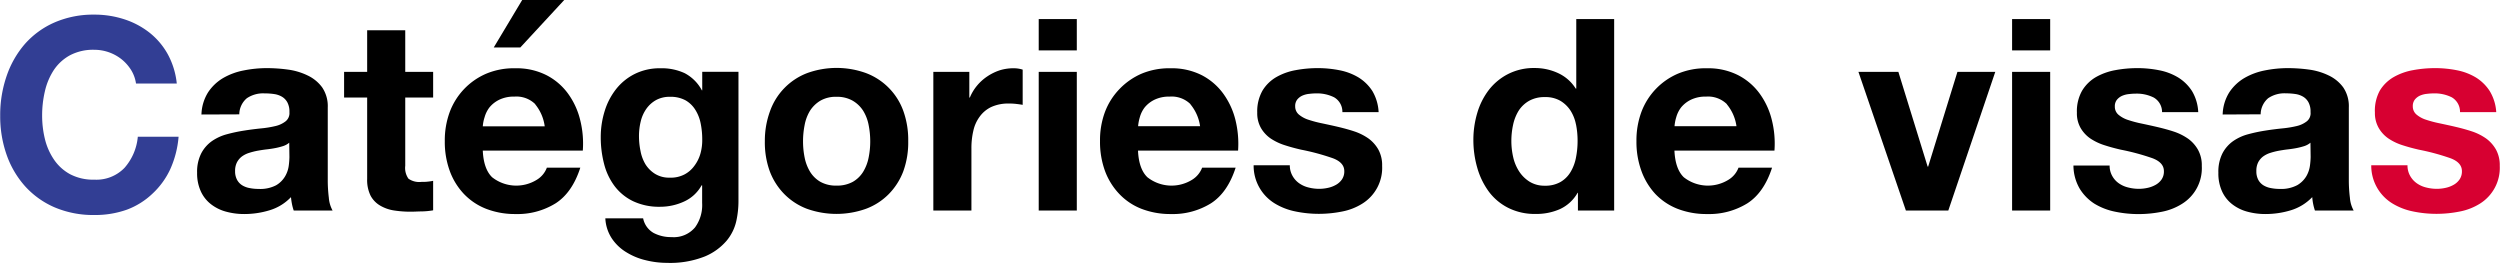<svg xmlns="http://www.w3.org/2000/svg" width="512.65" height="53.9" viewBox="0 0 512.65 53.9"><defs><style>.cls-1{fill:#323e94;}.cls-2{fill:#d70031;}</style></defs><title>ttl-categories100</title><g id="レイヤー_2" data-name="レイヤー 2"><g id="レイヤー_1-2" data-name="レイヤー 1"><path class="cls-1" d="M26.9,14.38A8.85,8.85,0,0,0,25,12.21a9,9,0,0,0-5.66-2,10.13,10.13,0,0,0-5,1.13,9.36,9.36,0,0,0-3.29,3A13.32,13.32,0,0,0,9.21,18.7a21.74,21.74,0,0,0-.57,5,20.29,20.29,0,0,0,.57,4.81,12.87,12.87,0,0,0,1.85,4.2,9.4,9.4,0,0,0,3.29,3,10.13,10.13,0,0,0,5,1.13,8,8,0,0,0,6.18-2.42,11.15,11.15,0,0,0,2.73-6.38h8.36a20.2,20.2,0,0,1-1.71,6.66,16.08,16.08,0,0,1-3.63,5A15.39,15.39,0,0,1,26,43a19.41,19.41,0,0,1-6.65,1.09,20.24,20.24,0,0,1-8.12-1.56,17.48,17.48,0,0,1-6.07-4.32,19.13,19.13,0,0,1-3.8-6.46,23.77,23.77,0,0,1-1.32-8,24.52,24.52,0,0,1,1.32-8.17A19.68,19.68,0,0,1,5.12,9a17.42,17.42,0,0,1,6.07-4.4A19.91,19.91,0,0,1,19.31,3a19.61,19.61,0,0,1,6.13.94,16.6,16.6,0,0,1,5.17,2.72,14.69,14.69,0,0,1,3.77,4.42,15.9,15.9,0,0,1,1.87,6.05H27.89A7.24,7.24,0,0,0,26.9,14.38Z"/><path d="M41.31,23.48a9,9,0,0,1,1.37-4.56A9.45,9.45,0,0,1,45.76,16,13.48,13.48,0,0,1,50,14.44a24,24,0,0,1,4.7-.47,32.24,32.24,0,0,1,4.35.3,13.18,13.18,0,0,1,4,1.19,7.88,7.88,0,0,1,3,2.44,6.85,6.85,0,0,1,1.16,4.15v14.8a29.28,29.28,0,0,0,.22,3.69,6.43,6.43,0,0,0,.77,2.63H60.23a10.18,10.18,0,0,1-.36-1.34,12.93,12.93,0,0,1-.2-1.41,10,10,0,0,1-4.4,2.7,17.69,17.69,0,0,1-5.17.77,14,14,0,0,1-3.79-.5,8.66,8.66,0,0,1-3.08-1.54,7,7,0,0,1-2.06-2.64,8.8,8.8,0,0,1-.75-3.79,8.3,8.3,0,0,1,.86-4,7.13,7.13,0,0,1,2.2-2.5,9.86,9.86,0,0,1,3.08-1.4,32.33,32.33,0,0,1,3.49-.74c1.17-.19,2.33-.33,3.47-.45a21,21,0,0,0,3-.49,5.27,5.27,0,0,0,2.09-1A2.15,2.15,0,0,0,59.35,23a4,4,0,0,0-.42-2,3,3,0,0,0-1.1-1.16,4.41,4.41,0,0,0-1.59-.55,13.35,13.35,0,0,0-2-.14,5.93,5.93,0,0,0-3.63,1,4.36,4.36,0,0,0-1.54,3.3Zm18,5.78a3.7,3.7,0,0,1-1.24.69,13.82,13.82,0,0,1-1.6.41c-.57.11-1.16.2-1.78.27s-1.25.17-1.88.28a15.12,15.12,0,0,0-1.73.44,5,5,0,0,0-1.48.74,3.64,3.64,0,0,0-1,1.18,3.8,3.8,0,0,0-.39,1.82,3.63,3.63,0,0,0,.39,1.76A3,3,0,0,0,49.67,38a4.4,4.4,0,0,0,1.54.57,9,9,0,0,0,1.81.17A7,7,0,0,0,56.6,38a5.13,5.13,0,0,0,1.86-1.84,5.79,5.79,0,0,0,.75-2.18,15.18,15.18,0,0,0,.14-1.76Z"/><path d="M88.82,14.74V20H83.1V34a3.79,3.79,0,0,0,.66,2.64,3.82,3.82,0,0,0,2.64.66c.44,0,.87,0,1.27-.05a9.92,9.92,0,0,0,1.15-.17v6.05a15.58,15.58,0,0,1-2.2.22c-.8,0-1.59.06-2.36.06a22.18,22.18,0,0,1-3.44-.25,8,8,0,0,1-2.86-1,5.22,5.22,0,0,1-1.95-2,7.24,7.24,0,0,1-.72-3.47V20H70.56V14.74h4.73V6.21H83.1v8.53Z"/><path d="M100.92,36.35a8,8,0,0,0,9.13.53,4.9,4.9,0,0,0,2.09-2.5H119q-1.65,5.11-5.06,7.31a14.85,14.85,0,0,1-8.25,2.2,16.34,16.34,0,0,1-6-1.07,12.68,12.68,0,0,1-4.57-3.06A13.68,13.68,0,0,1,92.21,35a17.36,17.36,0,0,1-1-6.06,16.78,16.78,0,0,1,1-5.94,13.79,13.79,0,0,1,7.57-7.92A14.66,14.66,0,0,1,105.71,14a13.54,13.54,0,0,1,6.32,1.4,12.58,12.58,0,0,1,4.43,3.77,15.33,15.33,0,0,1,2.5,5.39,19.79,19.79,0,0,1,.55,6.32H99C99.11,33.38,99.75,35.22,100.92,36.35Zm8.83-15a5.49,5.49,0,0,0-4.26-1.54,6.83,6.83,0,0,0-3.11.64,6,6,0,0,0-2,1.56,5.86,5.86,0,0,0-1,2A7.94,7.94,0,0,0,99,25.91h12.7A8.94,8.94,0,0,0,109.75,21.39ZM107.08,0l-5.83,9.73h5.45l9-9.73Z"/><path d="M151,45.26a9.54,9.54,0,0,1-2,4.1,11.86,11.86,0,0,1-4.45,3.22,19.24,19.24,0,0,1-7.81,1.32,18,18,0,0,1-4.26-.52,13.38,13.38,0,0,1-4-1.63,9.45,9.45,0,0,1-3-2.83,8.18,8.18,0,0,1-1.35-4.15h7.75a4.44,4.44,0,0,0,2.15,3,7.66,7.66,0,0,0,3.68.85,5.69,5.69,0,0,0,4.82-2,7.75,7.75,0,0,0,1.45-5V38h-.11a7.75,7.75,0,0,1-3.6,3.33,11.75,11.75,0,0,1-4.92,1.07,12.44,12.44,0,0,1-5.5-1.13,10.45,10.45,0,0,1-3.8-3.08,12.85,12.85,0,0,1-2.17-4.56,21.6,21.6,0,0,1-.69-5.53,17.84,17.84,0,0,1,.8-5.31,13.81,13.81,0,0,1,2.34-4.51,11.27,11.27,0,0,1,3.82-3.11A11.46,11.46,0,0,1,135.46,14a11.14,11.14,0,0,1,4.93,1,8.46,8.46,0,0,1,3.54,3.53H144v-3.8h7.43V41.36A19.05,19.05,0,0,1,151,45.26ZM140.3,35.8A5.86,5.86,0,0,0,142.39,34a7.61,7.61,0,0,0,1.24-2.5A10.14,10.14,0,0,0,144,28.6a16.21,16.21,0,0,0-.33-3.33,8.12,8.12,0,0,0-1.1-2.77,5.69,5.69,0,0,0-2-1.93,6.41,6.41,0,0,0-3.19-.72,5.8,5.8,0,0,0-2.83.66,6.06,6.06,0,0,0-2,1.79,7.45,7.45,0,0,0-1.16,2.59,12.68,12.68,0,0,0-.36,3.05,14.89,14.89,0,0,0,.31,3,8.23,8.23,0,0,0,1,2.72,6.15,6.15,0,0,0,2,2,5.5,5.5,0,0,0,3,.77A6.06,6.06,0,0,0,140.3,35.8Z"/><path d="M157.9,22.8A13,13,0,0,1,165.49,15a17.72,17.72,0,0,1,12.13,0,13,13,0,0,1,7.62,7.76,17.57,17.57,0,0,1,1,6.18,17.34,17.34,0,0,1-1,6.16,13.41,13.41,0,0,1-3,4.71,12.89,12.89,0,0,1-4.65,3,18,18,0,0,1-12.13,0,13,13,0,0,1-4.62-3,13.41,13.41,0,0,1-3-4.71,17.34,17.34,0,0,1-1-6.16A17.57,17.57,0,0,1,157.9,22.8Zm7.1,9.51a8.92,8.92,0,0,0,1.12,2.92,6.06,6.06,0,0,0,2.12,2.06,6.5,6.5,0,0,0,3.3.77,6.67,6.67,0,0,0,3.33-.77A6,6,0,0,0,177,35.23a8.92,8.92,0,0,0,1.12-2.92,16.64,16.64,0,0,0,.33-3.33,17.06,17.06,0,0,0-.33-3.35A8.67,8.67,0,0,0,177,22.71a6.34,6.34,0,0,0-2.15-2.06,6.46,6.46,0,0,0-3.33-.8,6.3,6.3,0,0,0-3.3.8,6.43,6.43,0,0,0-2.12,2.06A8.67,8.67,0,0,0,165,25.63a17.06,17.06,0,0,0-.33,3.35A16.64,16.64,0,0,0,165,32.31Z"/><path d="M198.77,14.74V20h.11a9.48,9.48,0,0,1,1.48-2.45,9.81,9.81,0,0,1,2.15-1.92,10.4,10.4,0,0,1,2.58-1.24A9.44,9.44,0,0,1,208,14a5.91,5.91,0,0,1,1.71.28V21.5c-.37-.07-.81-.13-1.32-.19s-1-.08-1.49-.08a8.42,8.42,0,0,0-3.63.71,6.24,6.24,0,0,0-2.39,2,7.55,7.55,0,0,0-1.29,2.89,15.44,15.44,0,0,0-.39,3.57V43.17h-7.81V14.74Z"/><path d="M213,10.34V3.91h7.81v6.43Zm7.81,4.4V43.17H213V14.74Z"/><path d="M235.29,36.35a8,8,0,0,0,9.13.53,5,5,0,0,0,2.09-2.5h6.87q-1.65,5.11-5.06,7.31a14.85,14.85,0,0,1-8.25,2.2,16.34,16.34,0,0,1-6-1.07,12.55,12.55,0,0,1-4.56-3.06A13.71,13.71,0,0,1,226.57,35a17.36,17.36,0,0,1-1-6.06,16.57,16.57,0,0,1,1-5.94,13.75,13.75,0,0,1,3-4.75,13.91,13.91,0,0,1,4.59-3.17A14.73,14.73,0,0,1,240.07,14a13.61,13.61,0,0,1,6.33,1.4,12.64,12.64,0,0,1,4.42,3.77,15.53,15.53,0,0,1,2.51,5.39,20.38,20.38,0,0,1,.55,6.32H233.36C233.47,33.38,234.11,35.22,235.29,36.35Zm8.82-15a5.49,5.49,0,0,0-4.26-1.54,6.83,6.83,0,0,0-3.11.64,6,6,0,0,0-2,1.56,5.86,5.86,0,0,0-1,2,9.11,9.11,0,0,0-.36,1.87h12.71A9,9,0,0,0,244.11,21.39Z"/><path d="M265.07,36.11a4.57,4.57,0,0,0,1.35,1.48,5.61,5.61,0,0,0,1.89.85,8.68,8.68,0,0,0,2.23.28,8.18,8.18,0,0,0,1.73-.19,5.69,5.69,0,0,0,1.65-.61,3.64,3.64,0,0,0,1.24-1.1,2.88,2.88,0,0,0,.5-1.73q0-1.76-2.34-2.64a46.66,46.66,0,0,0-6.52-1.76c-1.14-.26-2.25-.56-3.33-.91a11.52,11.52,0,0,1-2.89-1.37,6.72,6.72,0,0,1-2-2.15,6.09,6.09,0,0,1-.77-3.16,8.6,8.6,0,0,1,1.07-4.51,8,8,0,0,1,2.84-2.78,12.44,12.44,0,0,1,4-1.43,24.81,24.81,0,0,1,4.51-.41,22.77,22.77,0,0,1,4.48.44,12,12,0,0,1,3.88,1.48,9,9,0,0,1,2.83,2.78A9.43,9.43,0,0,1,282.7,23h-7.43a3.42,3.42,0,0,0-1.7-3.05,7.83,7.83,0,0,0-3.63-.8,12.33,12.33,0,0,0-1.43.09,4.7,4.7,0,0,0-1.41.35,2.93,2.93,0,0,0-1.07.8,2.13,2.13,0,0,0-.44,1.4,2.16,2.16,0,0,0,.77,1.71,5.78,5.78,0,0,0,2,1.07,24,24,0,0,0,2.83.74c1.06.23,2.15.46,3.25.72s2.24.57,3.32.93a11.2,11.2,0,0,1,2.89,1.46,7.24,7.24,0,0,1,2,2.26,6.63,6.63,0,0,1,.77,3.32,8.64,8.64,0,0,1-4.07,7.76,12.05,12.05,0,0,1-4.16,1.62,24.29,24.29,0,0,1-4.75.47,23.44,23.44,0,0,1-4.84-.5,13,13,0,0,1-4.21-1.64,9.06,9.06,0,0,1-4.32-7.82h7.42A4.29,4.29,0,0,0,265.07,36.11Z"/><path d="M323.5,39.54a8,8,0,0,1-3.6,3.33,11.93,11.93,0,0,1-5,1,12.08,12.08,0,0,1-5.61-1.24,11.29,11.29,0,0,1-4-3.35,15.32,15.32,0,0,1-2.36-4.87,20.48,20.48,0,0,1-.8-5.72,19.26,19.26,0,0,1,.8-5.53,14.43,14.43,0,0,1,2.36-4.7,11.73,11.73,0,0,1,3.94-3.27,11.59,11.59,0,0,1,5.5-1.24A11.26,11.26,0,0,1,319.52,15a8.39,8.39,0,0,1,3.6,3.17h.11V3.91H331V43.17h-7.43V39.54Zm-.33-14a8.15,8.15,0,0,0-1.12-2.86,6.42,6.42,0,0,0-2.07-2,6.05,6.05,0,0,0-3.19-.77,6.37,6.37,0,0,0-3.24.77,6.19,6.19,0,0,0-2.12,2,9.06,9.06,0,0,0-1.15,2.89,15.56,15.56,0,0,0-.36,3.38,14.86,14.86,0,0,0,.38,3.3,9,9,0,0,0,1.24,2.94,6.91,6.91,0,0,0,2.15,2.09,5.79,5.79,0,0,0,3.1.8,6.21,6.21,0,0,0,3.22-.77,5.81,5.81,0,0,0,2.06-2.06,8.92,8.92,0,0,0,1.1-2.94,17.45,17.45,0,0,0,.33-3.41A17,17,0,0,0,323.17,25.49Z"/><path d="M345.28,36.35a8,8,0,0,0,9.13.53,4.9,4.9,0,0,0,2.09-2.5h6.88q-1.65,5.11-5.06,7.31a14.9,14.9,0,0,1-8.25,2.2A16.34,16.34,0,0,1,344,42.82a12.68,12.68,0,0,1-4.57-3.06A13.84,13.84,0,0,1,336.57,35a17.36,17.36,0,0,1-1-6.06,16.78,16.78,0,0,1,1-5.94,13.79,13.79,0,0,1,7.57-7.92A14.7,14.7,0,0,1,350.07,14a13.54,13.54,0,0,1,6.32,1.4,12.58,12.58,0,0,1,4.43,3.77,15.33,15.33,0,0,1,2.5,5.39,19.79,19.79,0,0,1,.55,6.32H343.36C343.47,33.38,344.11,35.22,345.28,36.35Zm8.83-15a5.51,5.51,0,0,0-4.26-1.54,6.83,6.83,0,0,0-3.11.64,6,6,0,0,0-2,1.56,5.86,5.86,0,0,0-1,2,8.48,8.48,0,0,0-.36,1.87h12.7A8.94,8.94,0,0,0,354.11,21.39Z"/><path d="M390.82,43.17l-9.73-28.43h8.19l6,19.42h.11l6-19.42h7.76l-9.63,28.43Z"/><path d="M412.6,10.34V3.91h7.81v6.43Zm7.81,4.4V43.17H412.6V14.74Z"/><path d="M433.15,36.11a4.44,4.44,0,0,0,1.34,1.48,5.58,5.58,0,0,0,1.9.85,8.68,8.68,0,0,0,2.23.28,8.18,8.18,0,0,0,1.73-.19,5.8,5.8,0,0,0,1.65-.61,3.64,3.64,0,0,0,1.24-1.1,2.88,2.88,0,0,0,.49-1.73c0-1.17-.78-2.05-2.33-2.64a47.06,47.06,0,0,0-6.52-1.76c-1.14-.26-2.25-.56-3.33-.91a11.52,11.52,0,0,1-2.89-1.37,6.72,6.72,0,0,1-2-2.15,6,6,0,0,1-.77-3.16,8.51,8.51,0,0,1,1.07-4.51,8,8,0,0,1,2.83-2.78,12.62,12.62,0,0,1,4-1.43,24.89,24.89,0,0,1,4.51-.41,22.69,22.69,0,0,1,4.48.44,11.87,11.87,0,0,1,3.88,1.48,8.94,8.94,0,0,1,2.83,2.78A9.21,9.21,0,0,1,450.77,23h-7.42A3.41,3.41,0,0,0,441.64,20a7.78,7.78,0,0,0-3.63-.8,12.46,12.46,0,0,0-1.43.09,4.72,4.72,0,0,0-1.4.35,2.93,2.93,0,0,0-1.07.8,2.08,2.08,0,0,0-.44,1.4,2.13,2.13,0,0,0,.77,1.71,5.78,5.78,0,0,0,2,1.07,23.46,23.46,0,0,0,2.83.74c1.06.23,2.14.46,3.24.72s2.25.57,3.33.93a11.36,11.36,0,0,1,2.89,1.46,7.08,7.08,0,0,1,2,2.26,6.52,6.52,0,0,1,.77,3.32,8.59,8.59,0,0,1-4.07,7.76,12,12,0,0,1-4.15,1.62,24.32,24.32,0,0,1-4.76.47,23.59,23.59,0,0,1-4.84-.5,13.07,13.07,0,0,1-4.21-1.64,9.6,9.6,0,0,1-3-3.06,9.49,9.49,0,0,1-1.29-4.76h7.42A4.29,4.29,0,0,0,433.15,36.11Z"/><path d="M455.78,23.48a9,9,0,0,1,1.37-4.56A9.45,9.45,0,0,1,460.23,16a13.48,13.48,0,0,1,4.21-1.56,24,24,0,0,1,4.7-.47,32.24,32.24,0,0,1,4.35.3,13.18,13.18,0,0,1,4,1.19,7.88,7.88,0,0,1,3,2.44,6.85,6.85,0,0,1,1.16,4.15v14.8a29.28,29.28,0,0,0,.22,3.69,6.43,6.43,0,0,0,.77,2.63H474.7a10.18,10.18,0,0,1-.36-1.34,10.87,10.87,0,0,1-.19-1.41,10.15,10.15,0,0,1-4.4,2.7,17.79,17.79,0,0,1-5.17.77,14,14,0,0,1-3.8-.5,8.66,8.66,0,0,1-3.08-1.54,7,7,0,0,1-2.06-2.64,8.81,8.81,0,0,1-.74-3.79,8.31,8.31,0,0,1,.85-4,7.13,7.13,0,0,1,2.2-2.5,9.86,9.86,0,0,1,3.08-1.4,32.33,32.33,0,0,1,3.49-.74c1.17-.19,2.33-.33,3.47-.45a21,21,0,0,0,3-.49,5.27,5.27,0,0,0,2.09-1,2.12,2.12,0,0,0,.72-1.85,4,4,0,0,0-.42-2,3,3,0,0,0-1.1-1.16,4.34,4.34,0,0,0-1.59-.55,13.35,13.35,0,0,0-1.95-.14,5.93,5.93,0,0,0-3.63,1,4.4,4.4,0,0,0-1.54,3.3Zm18,5.78a3.7,3.7,0,0,1-1.24.69,13.82,13.82,0,0,1-1.6.41c-.56.11-1.16.2-1.78.27s-1.25.17-1.87.28a14.77,14.77,0,0,0-1.74.44,5.13,5.13,0,0,0-1.48.74,3.64,3.64,0,0,0-1,1.18,3.81,3.81,0,0,0-.38,1.82,3.64,3.64,0,0,0,.38,1.76A3,3,0,0,0,464.14,38a4.48,4.48,0,0,0,1.54.57,9,9,0,0,0,1.81.17,7,7,0,0,0,3.58-.77,5.24,5.24,0,0,0,1.87-1.84,5.94,5.94,0,0,0,.74-2.18,15.18,15.18,0,0,0,.14-1.76Z"/><path class="cls-2" d="M494.25,36.11a4.57,4.57,0,0,0,1.35,1.48,5.61,5.61,0,0,0,1.89.85,8.68,8.68,0,0,0,2.23.28,8.18,8.18,0,0,0,1.73-.19,5.69,5.69,0,0,0,1.65-.61,3.64,3.64,0,0,0,1.24-1.1,2.88,2.88,0,0,0,.5-1.73q0-1.76-2.34-2.64A46.66,46.66,0,0,0,496,30.69c-1.14-.26-2.25-.56-3.33-.91a11.28,11.28,0,0,1-2.88-1.37,6.64,6.64,0,0,1-2-2.15A6.09,6.09,0,0,1,487,23.1,8.6,8.6,0,0,1,488,18.59a8,8,0,0,1,2.84-2.78,12.44,12.44,0,0,1,4-1.43,24.81,24.81,0,0,1,4.51-.41,22.77,22.77,0,0,1,4.48.44,12,12,0,0,1,3.88,1.48,9,9,0,0,1,2.83,2.78A9.43,9.43,0,0,1,511.88,23h-7.43a3.42,3.42,0,0,0-1.7-3.05,7.83,7.83,0,0,0-3.63-.8,12.33,12.33,0,0,0-1.43.09,4.78,4.78,0,0,0-1.41.35,2.93,2.93,0,0,0-1.07.8,2.13,2.13,0,0,0-.44,1.4,2.16,2.16,0,0,0,.77,1.71,5.78,5.78,0,0,0,2,1.07,24,24,0,0,0,2.83.74c1.06.23,2.15.46,3.25.72s2.24.57,3.32.93a11.2,11.2,0,0,1,2.89,1.46,7.24,7.24,0,0,1,2,2.26,6.63,6.63,0,0,1,.77,3.32,8.64,8.64,0,0,1-4.07,7.76,12.05,12.05,0,0,1-4.16,1.62,24.29,24.29,0,0,1-4.75.47,23.52,23.52,0,0,1-4.84-.5,13,13,0,0,1-4.21-1.64,9.06,9.06,0,0,1-4.32-7.82h7.43A4.29,4.29,0,0,0,494.25,36.11Z"/></g></g></svg>